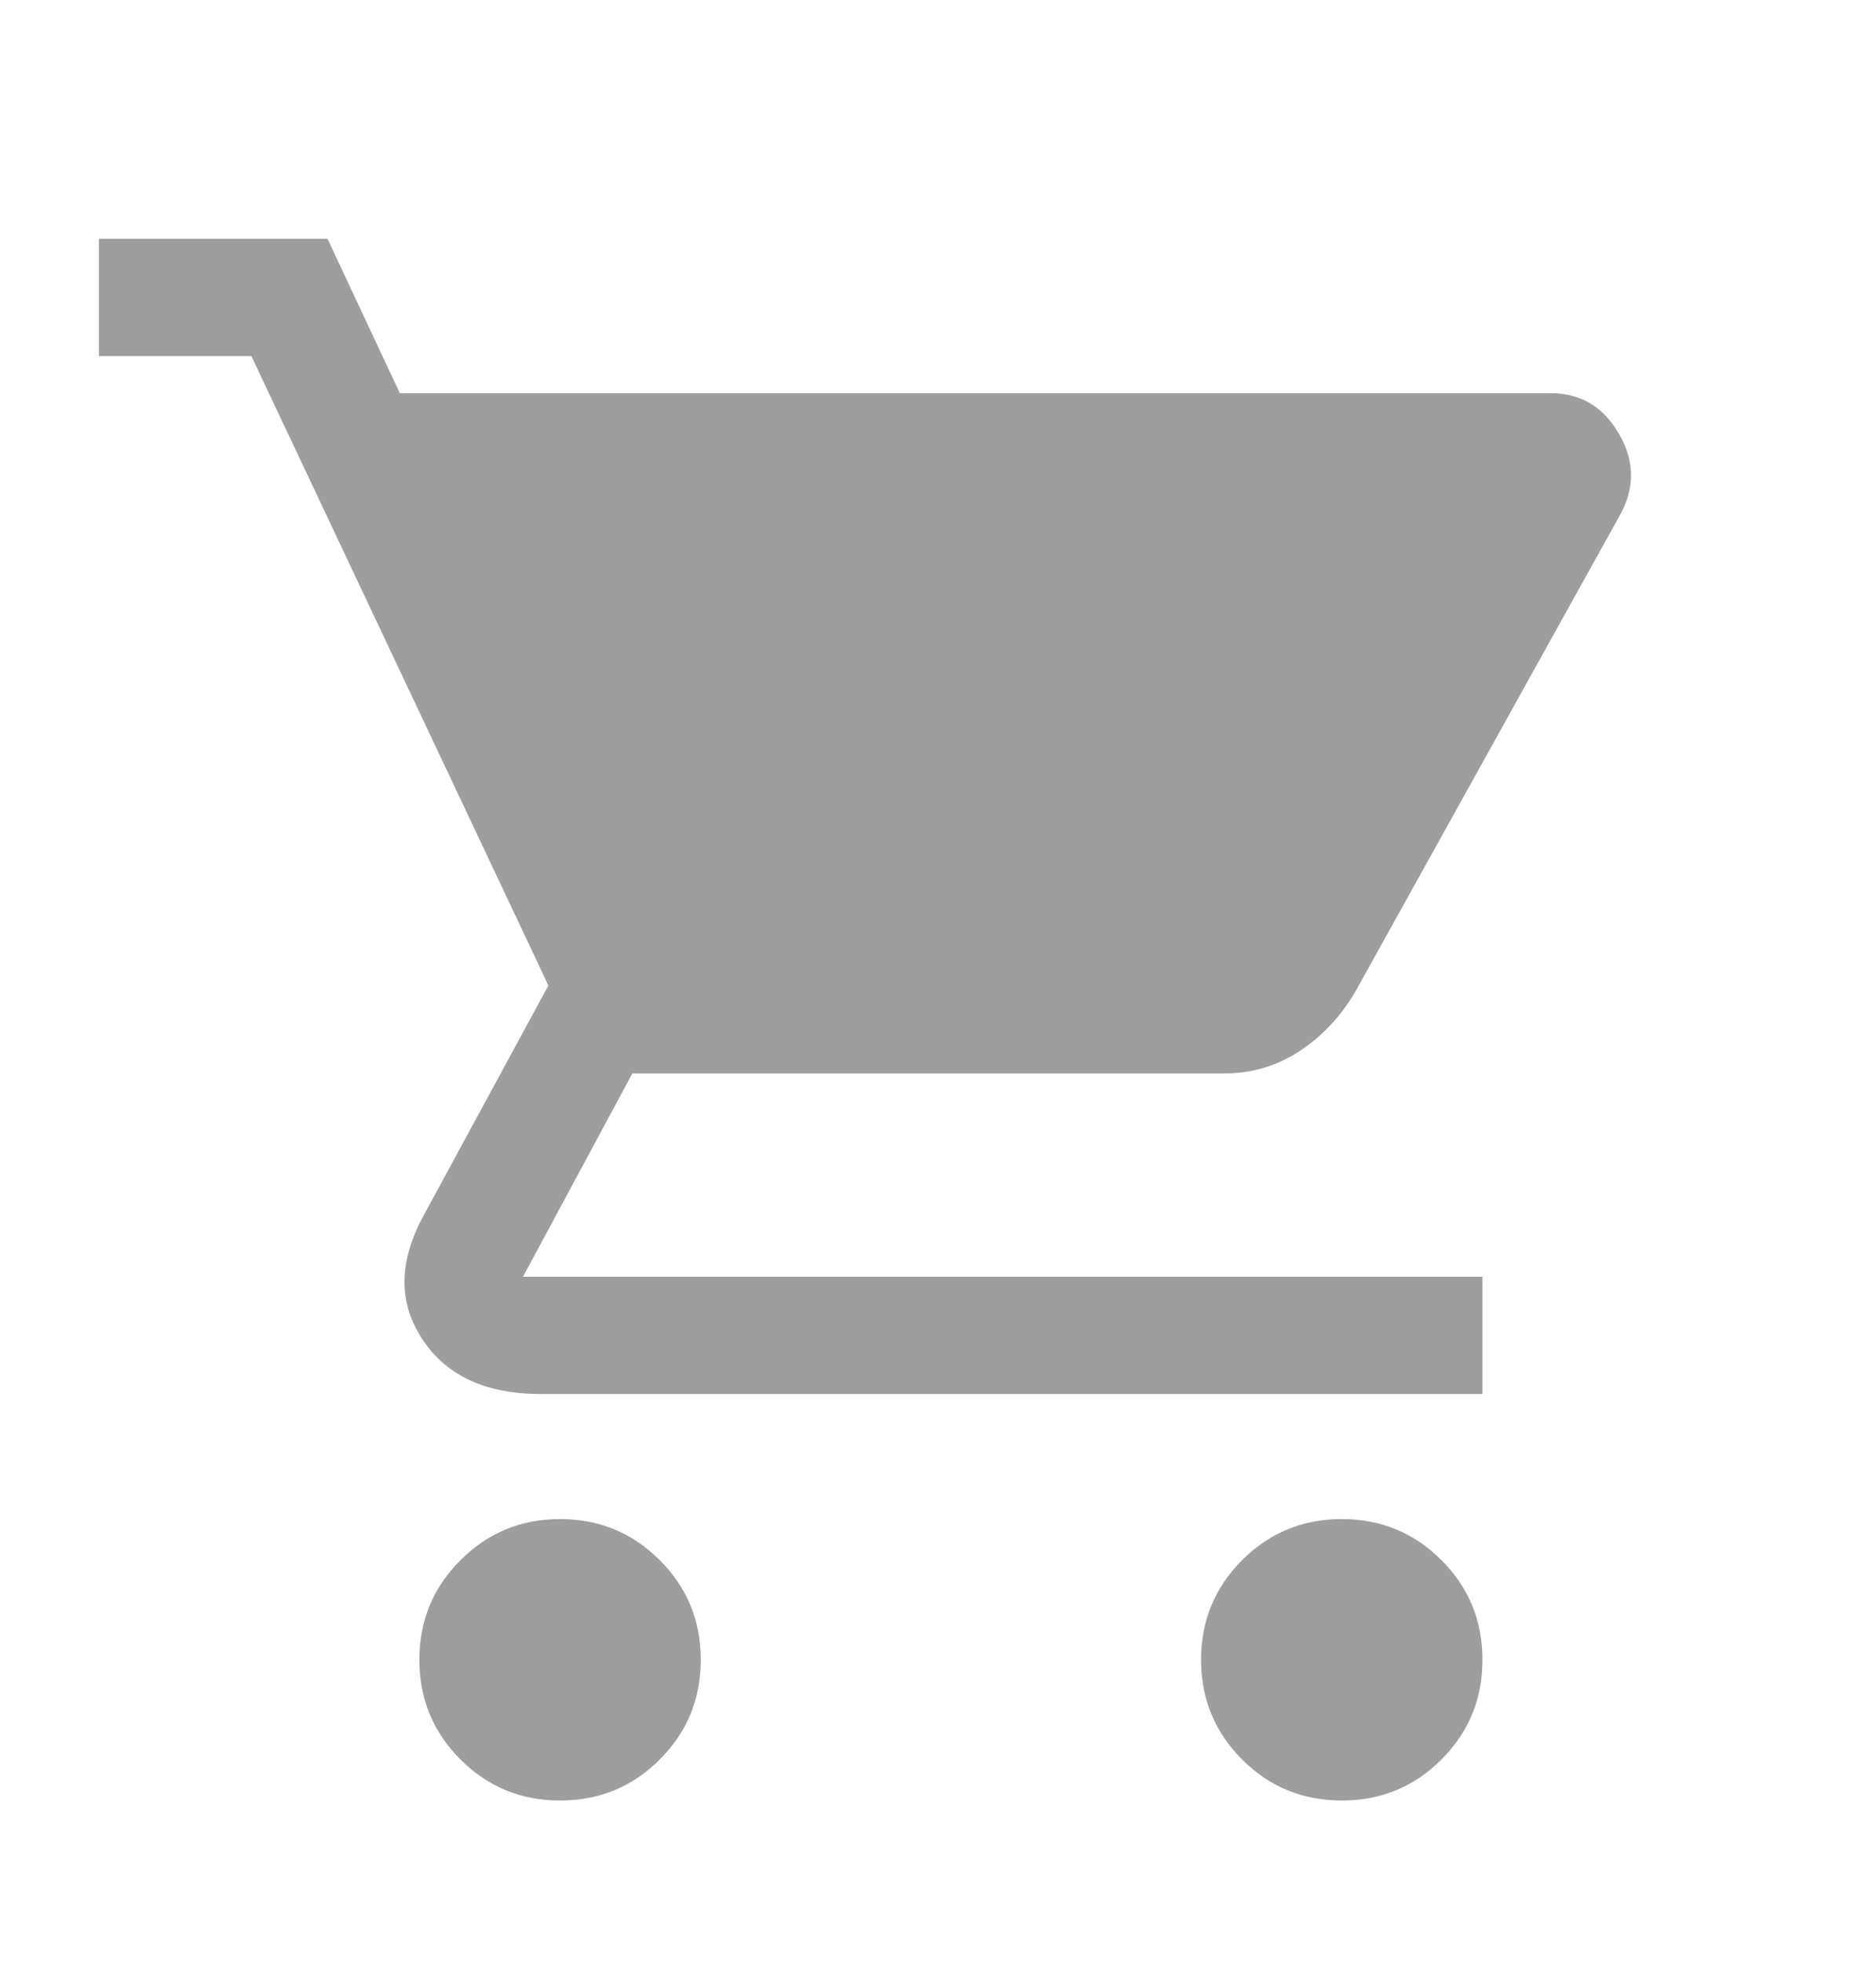 <svg width="22" height="23" viewBox="0 0 22 23" fill="none" xmlns="http://www.w3.org/2000/svg">
<path d="M6.568 21.11C6.11 21.11 5.721 20.95 5.4 20.629C5.079 20.308 4.918 19.919 4.918 19.46C4.918 19.002 5.079 18.612 5.4 18.292C5.721 17.971 6.11 17.81 6.568 17.81C7.027 17.81 7.416 17.971 7.737 18.292C8.058 18.612 8.218 19.002 8.218 19.46C8.218 19.919 8.058 20.308 7.737 20.629C7.416 20.95 7.027 21.11 6.568 21.11ZM15.735 21.11C15.277 21.11 14.887 20.95 14.566 20.629C14.246 20.308 14.085 19.919 14.085 19.46C14.085 19.002 14.246 18.612 14.566 18.292C14.887 17.971 15.277 17.81 15.735 17.81C16.194 17.81 16.583 17.971 16.904 18.292C17.225 18.612 17.385 19.002 17.385 19.46C17.385 19.919 17.225 20.308 16.904 20.629C16.583 20.95 16.194 21.11 15.735 21.11ZM4.689 4.61H18.187C18.539 4.61 18.806 4.771 18.989 5.092C19.173 5.412 19.173 5.733 18.989 6.054L15.896 11.623C15.727 11.913 15.51 12.146 15.242 12.322C14.975 12.498 14.681 12.585 14.36 12.585H7.416L6.133 14.969H17.385V16.344H6.339C5.698 16.344 5.236 16.13 4.953 15.702C4.67 15.274 4.674 14.793 4.964 14.258L6.431 11.554L2.948 4.175H1.16V2.8H3.841L4.689 4.61Z" fill="#9E9E9E"/>
</svg>
